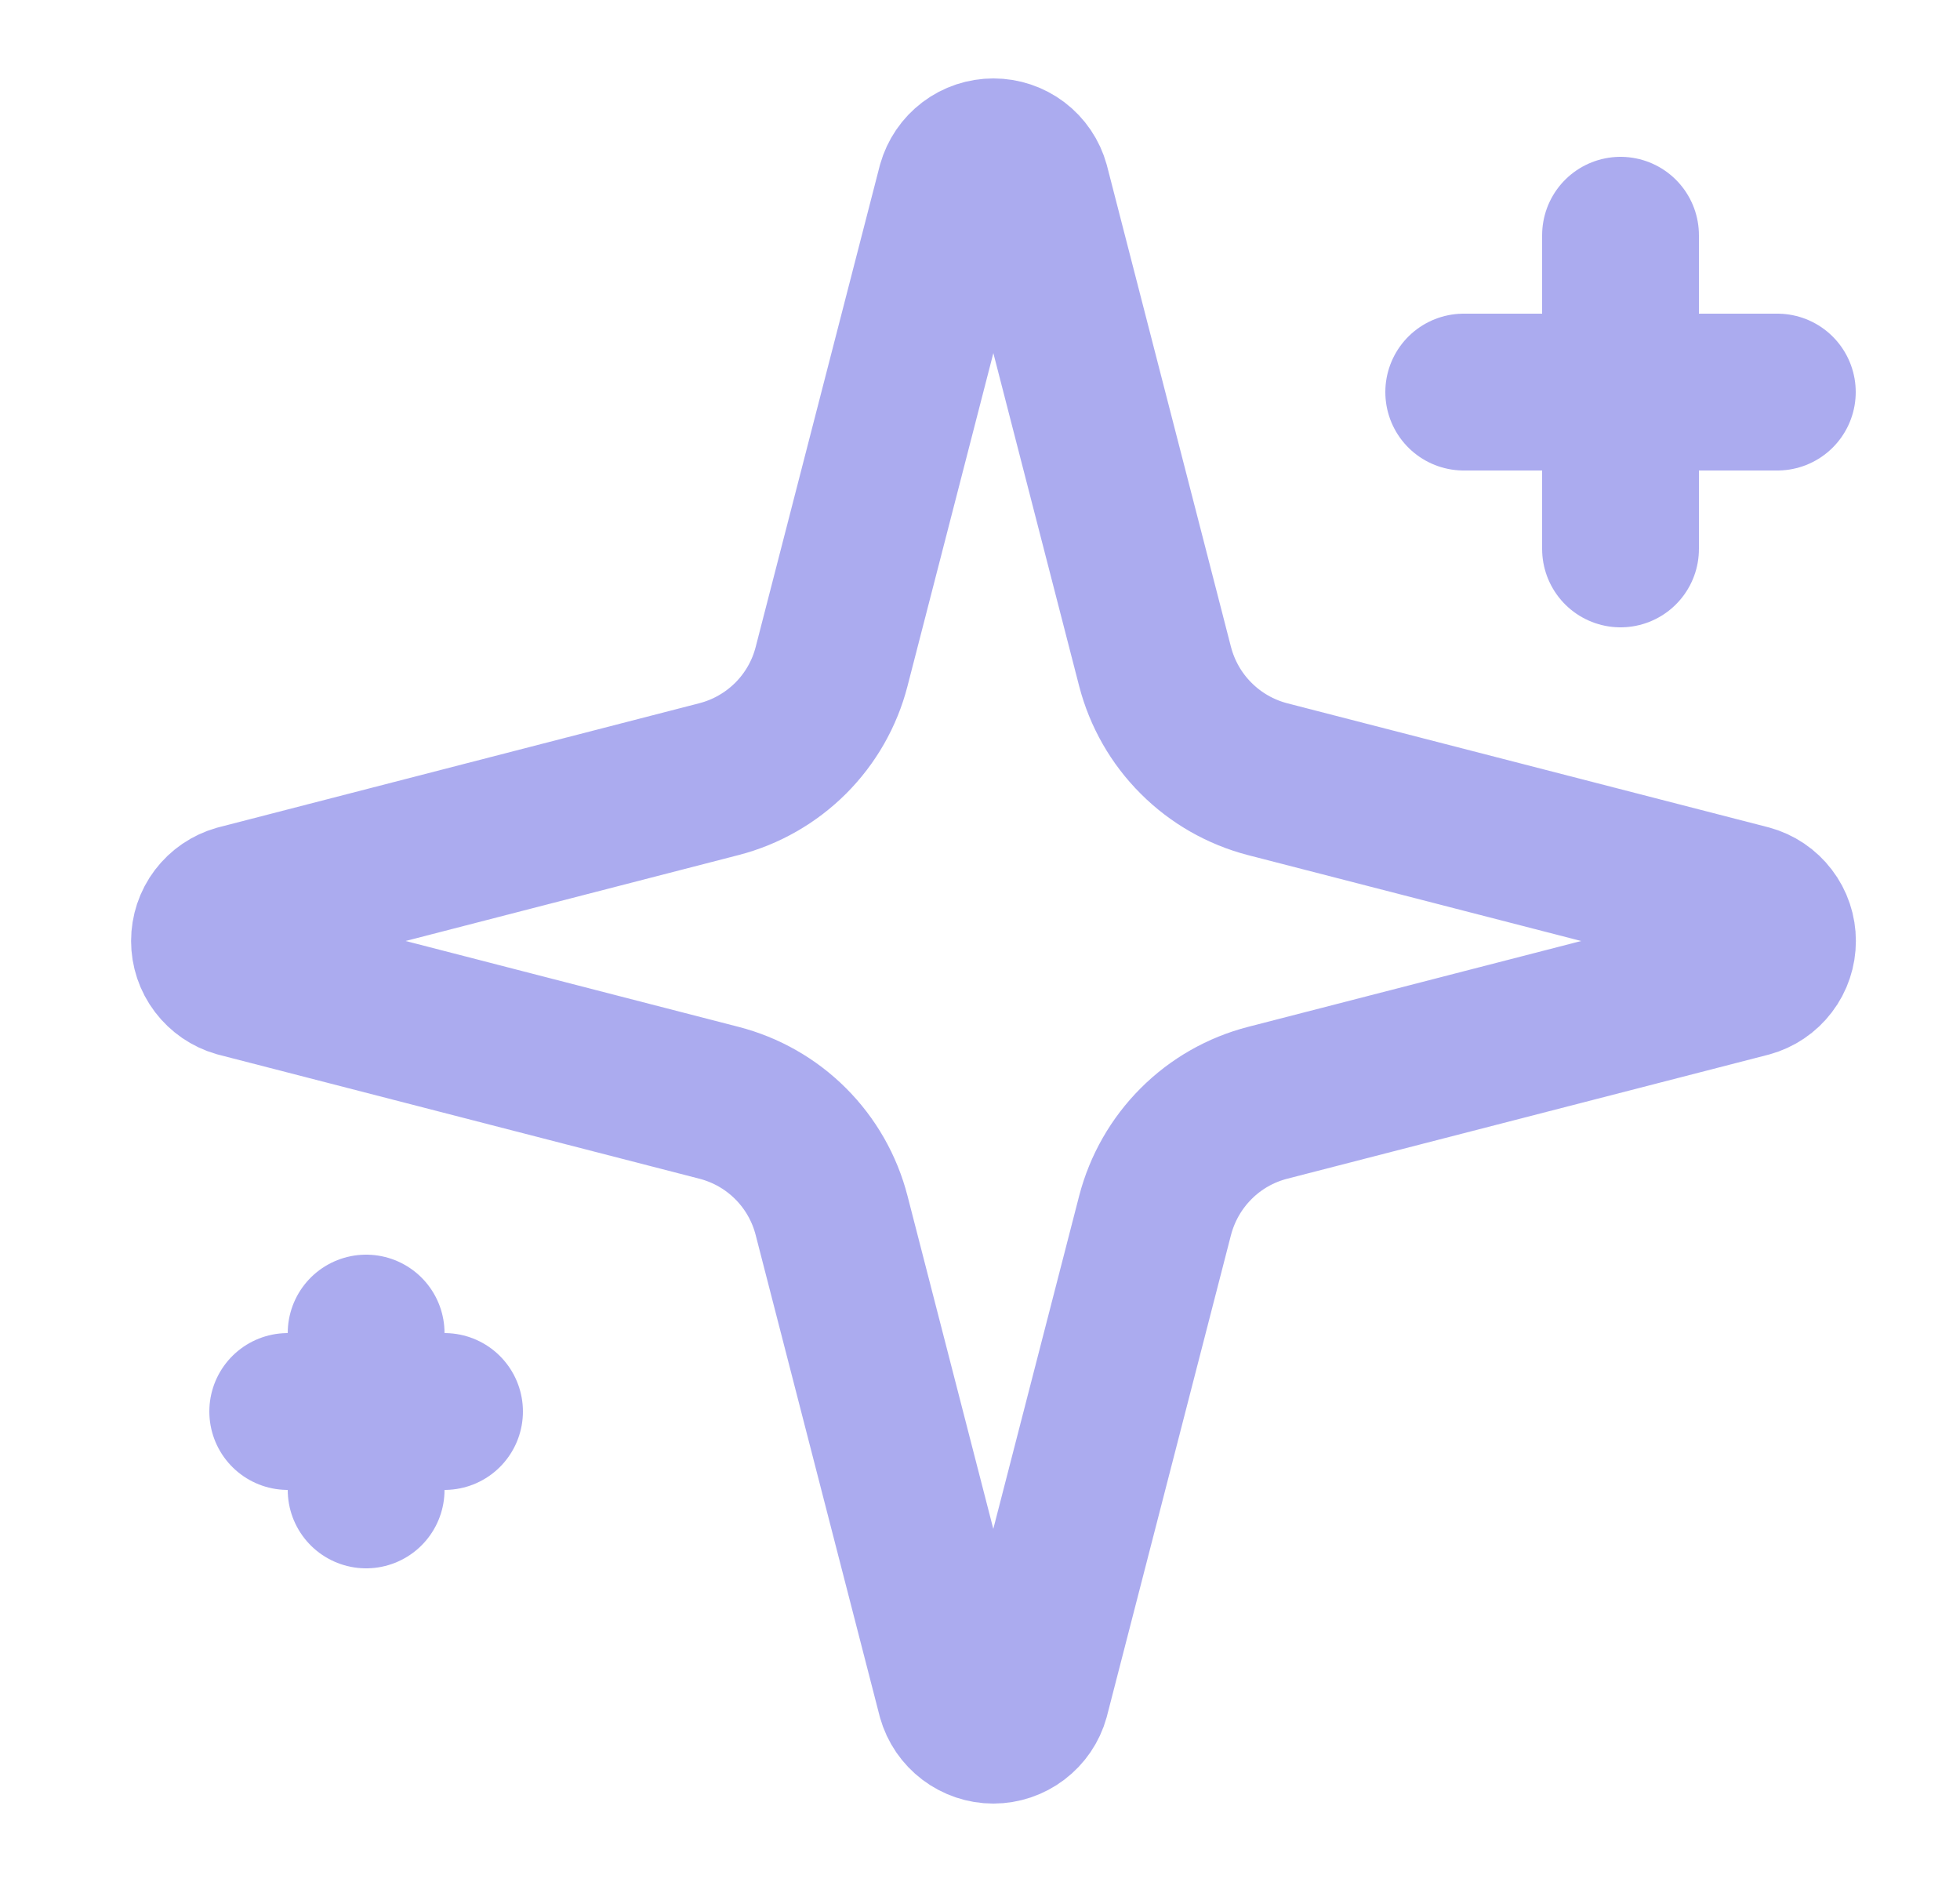 <svg xmlns="http://www.w3.org/2000/svg" width="25" height="24" viewBox="0 0 25 24" fill="none"><g opacity="0.501"><path d="M10.607 15.5C10.518 15.154 10.338 14.838 10.085 14.585C9.832 14.332 9.516 14.152 9.17 14.063L3.035 12.481C2.931 12.451 2.839 12.388 2.773 12.301C2.707 12.214 2.672 12.109 2.672 12C2.672 11.891 2.707 11.785 2.773 11.698C2.839 11.611 2.931 11.549 3.035 11.519L9.17 9.936C9.516 9.847 9.832 9.666 10.085 9.414C10.338 9.161 10.518 8.846 10.607 8.5L12.189 2.365C12.219 2.26 12.282 2.167 12.369 2.101C12.456 2.035 12.562 2 12.671 2C12.78 2 12.886 2.035 12.973 2.101C13.06 2.167 13.123 2.26 13.152 2.365L14.733 8.5C14.823 8.846 15.003 9.162 15.256 9.414C15.508 9.667 15.824 9.847 16.17 9.937L22.305 11.518C22.411 11.547 22.504 11.61 22.57 11.697C22.637 11.784 22.672 11.89 22.672 12C22.672 12.109 22.637 12.216 22.57 12.303C22.504 12.39 22.411 12.453 22.305 12.482L16.17 14.063C15.824 14.152 15.508 14.332 15.256 14.585C15.003 14.838 14.823 15.154 14.733 15.5L13.151 21.635C13.122 21.74 13.059 21.832 12.972 21.898C12.885 21.964 12.779 22 12.67 22C12.561 22 12.455 21.964 12.368 21.898C12.281 21.832 12.218 21.74 12.188 21.635L10.607 15.5Z" stroke="#5858E0" stroke-width="2" stroke-linecap="round" stroke-linejoin="round"></path><path d="M20.67 3V7" stroke="#5858E0" stroke-width="2" stroke-linecap="round" stroke-linejoin="round"></path><path d="M22.67 5H18.67" stroke="#5858E0" stroke-width="2" stroke-linecap="round" stroke-linejoin="round"></path><path d="M4.67 17V19" stroke="#5858E0" stroke-width="2" stroke-linecap="round" stroke-linejoin="round"></path><path d="M5.67 18H3.67" stroke="#5858E0" stroke-width="2" stroke-linecap="round" stroke-linejoin="round"></path></g></svg>